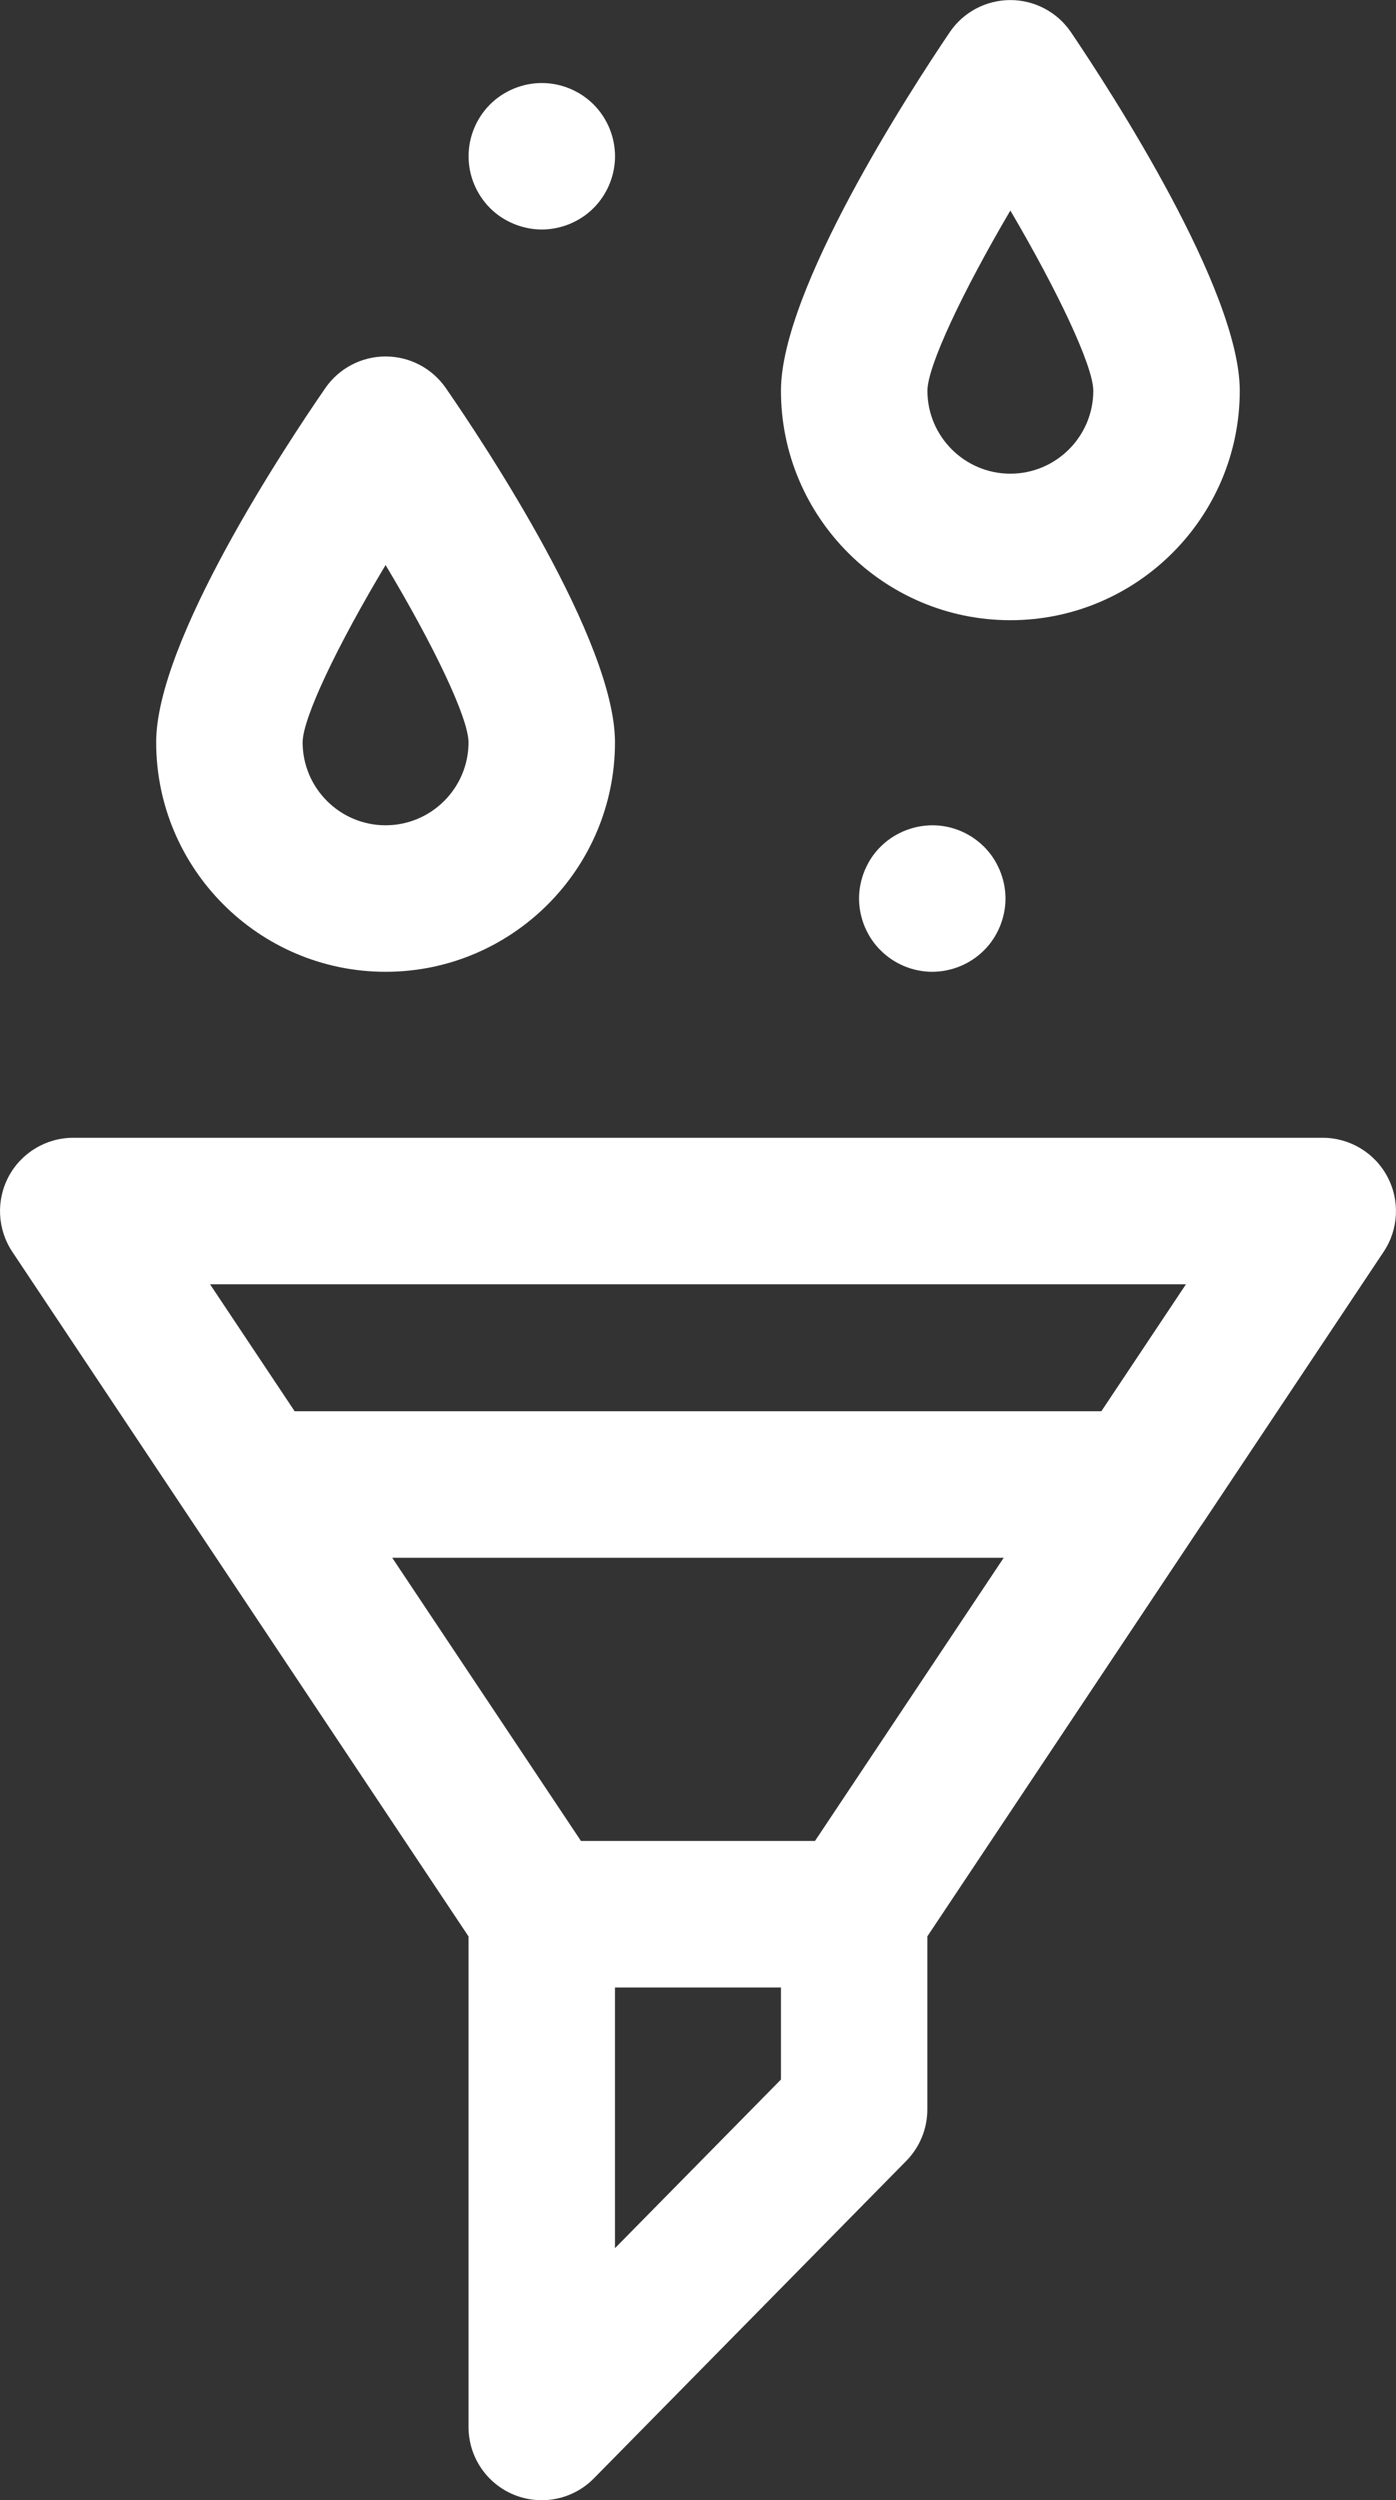 <svg xmlns="http://www.w3.org/2000/svg" id="Capa_2" data-name="Capa 2" viewBox="0 0 220.78 395.23"><rect x="0" y="0" width="220.78" height="395.23" fill="#333333" stroke="none"/><defs><style>      .cls-1 {        fill: #fff;      }    </style></defs><g id="Capa_2-2" data-name="Capa 2"><g id="_9_Resumidero_ecologico_Nuevos_Horizontes" data-name="9 Resumidero ecologico Nuevos Horizontes"><g id="g1250"><g id="g1260"><g id="path1262"><path class="cls-1" d="M60.98,153.62c-20.01,0-36.28-16.28-36.28-36.28,0-16.01,20.48-46.9,26.75-55.99,2.16-3.13,5.72-5,9.53-5s7.37,1.87,9.53,5c6.28,9.09,26.75,39.98,26.75,55.99,0,20.01-16.28,36.28-36.28,36.28ZM60.98,89.32c-7.58,12.64-13.09,24.13-13.12,28.02,0,7.23,5.89,13.12,13.12,13.12s13.12-5.89,13.12-13.12c-.03-3.89-5.54-15.38-13.12-28.02Z"></path></g></g><g id="g1264"><g id="path1266"><path class="cls-1" d="M159.79,98.04c-20.01,0-36.28-16.28-36.28-36.28,0-15.95,20.43-47.4,26.69-56.66,2.15-3.19,5.75-5.09,9.59-5.09s7.44,1.91,9.59,5.09c6.26,9.26,26.69,40.71,26.69,56.66,0,20.01-16.28,36.28-36.28,36.28ZM159.79,33.28c-7.58,12.89-13.09,24.57-13.12,28.48,0,7.23,5.89,13.12,13.12,13.12s13.12-5.89,13.12-13.12c-.03-3.9-5.54-15.58-13.12-28.48Z"></path></g></g><path class="cls-1" d="M190.02,241.09l28.81-43.22c2.37-3.55,2.59-8.12.57-11.89-2.01-3.76-5.94-6.12-10.21-6.12H11.58c-4.27,0-8.19,2.35-10.21,6.12-2.01,3.77-1.79,8.33.57,11.89l28.81,43.22s.04.07.07.1l43.28,64.92v77.55c0,4.7,2.84,8.93,7.19,10.71,1.42.58,2.91.86,4.39.86,3.04,0,6.03-1.2,8.25-3.46l49.4-50.18c2.13-2.17,3.33-5.08,3.33-8.12v-27.37l43.28-64.92s.04-.07.07-.1ZM187.56,203.02l-13.38,20.07H46.6l-13.38-20.07h154.35ZM128.89,291.02h-37.01l-29.85-44.77h96.71l-29.85,44.77ZM123.51,328.73l-26.25,26.66v-41.21h26.25v14.55Z"></path><g id="g1272"><g id="path1274"><path class="cls-1" d="M147.44,153.62c-3.05,0-6.03-1.24-8.18-3.4-.54-.53-1.02-1.12-1.45-1.76-.41-.62-.77-1.3-1.06-1.99-.29-.7-.51-1.43-.66-2.17-.15-.75-.23-1.51-.23-2.26s.08-1.52.23-2.27c.15-.73.37-1.46.66-2.16.29-.7.65-1.37,1.06-2,.43-.64.91-1.23,1.45-1.76,2.68-2.69,6.68-3.93,10.44-3.17.74.15,1.47.37,2.17.66s1.37.65,2,1.07,1.22.91,1.76,1.44c.53.53,1.02,1.13,1.44,1.76.41.63.77,1.3,1.06,2,.29.7.51,1.43.66,2.16.15.75.23,1.51.23,2.27s-.08,1.51-.23,2.26c-.15.74-.37,1.47-.66,2.17-.29.69-.65,1.37-1.06,1.99-.42.64-.91,1.23-1.44,1.76s-1.13,1.02-1.76,1.44-1.3.78-2,1.07-1.43.51-2.17.66c-.74.15-1.5.23-2.26.23Z"></path></g></g><g id="g1276"><g id="path1278"><path class="cls-1" d="M85.69,36.28c-.76,0-1.52-.08-2.27-.23-.73-.15-1.46-.37-2.16-.66s-1.37-.64-2-1.06c-.64-.42-1.23-.91-1.76-1.44-.54-.53-1.02-1.13-1.44-1.76-.42-.63-.78-1.3-1.07-2-.29-.7-.51-1.43-.66-2.16-.15-.75-.22-1.51-.22-2.27s.07-1.51.22-2.26c.15-.74.37-1.47.66-2.17s.65-1.37,1.07-2,.9-1.22,1.44-1.76c.53-.53,1.12-1.01,1.76-1.44.63-.41,1.3-.77,2-1.06.7-.29,1.43-.51,2.16-.66,1.5-.3,3.04-.3,4.53,0,.74.15,1.47.37,2.17.66.69.29,1.37.65,1.99,1.06.64.43,1.23.91,1.76,1.44.54.54,1.02,1.13,1.44,1.76s.78,1.3,1.07,2,.51,1.43.66,2.17c.15.75.23,1.51.23,2.26s-.08,1.52-.23,2.27c-.15.73-.37,1.46-.66,2.16-.29.7-.65,1.37-1.07,2-.42.63-.9,1.23-1.44,1.76-.53.53-1.12,1.02-1.76,1.44-.62.41-1.3.77-1.99,1.06-.7.29-1.43.51-2.17.66-.75.15-1.51.23-2.26.23Z"></path></g></g></g></g></g></svg>